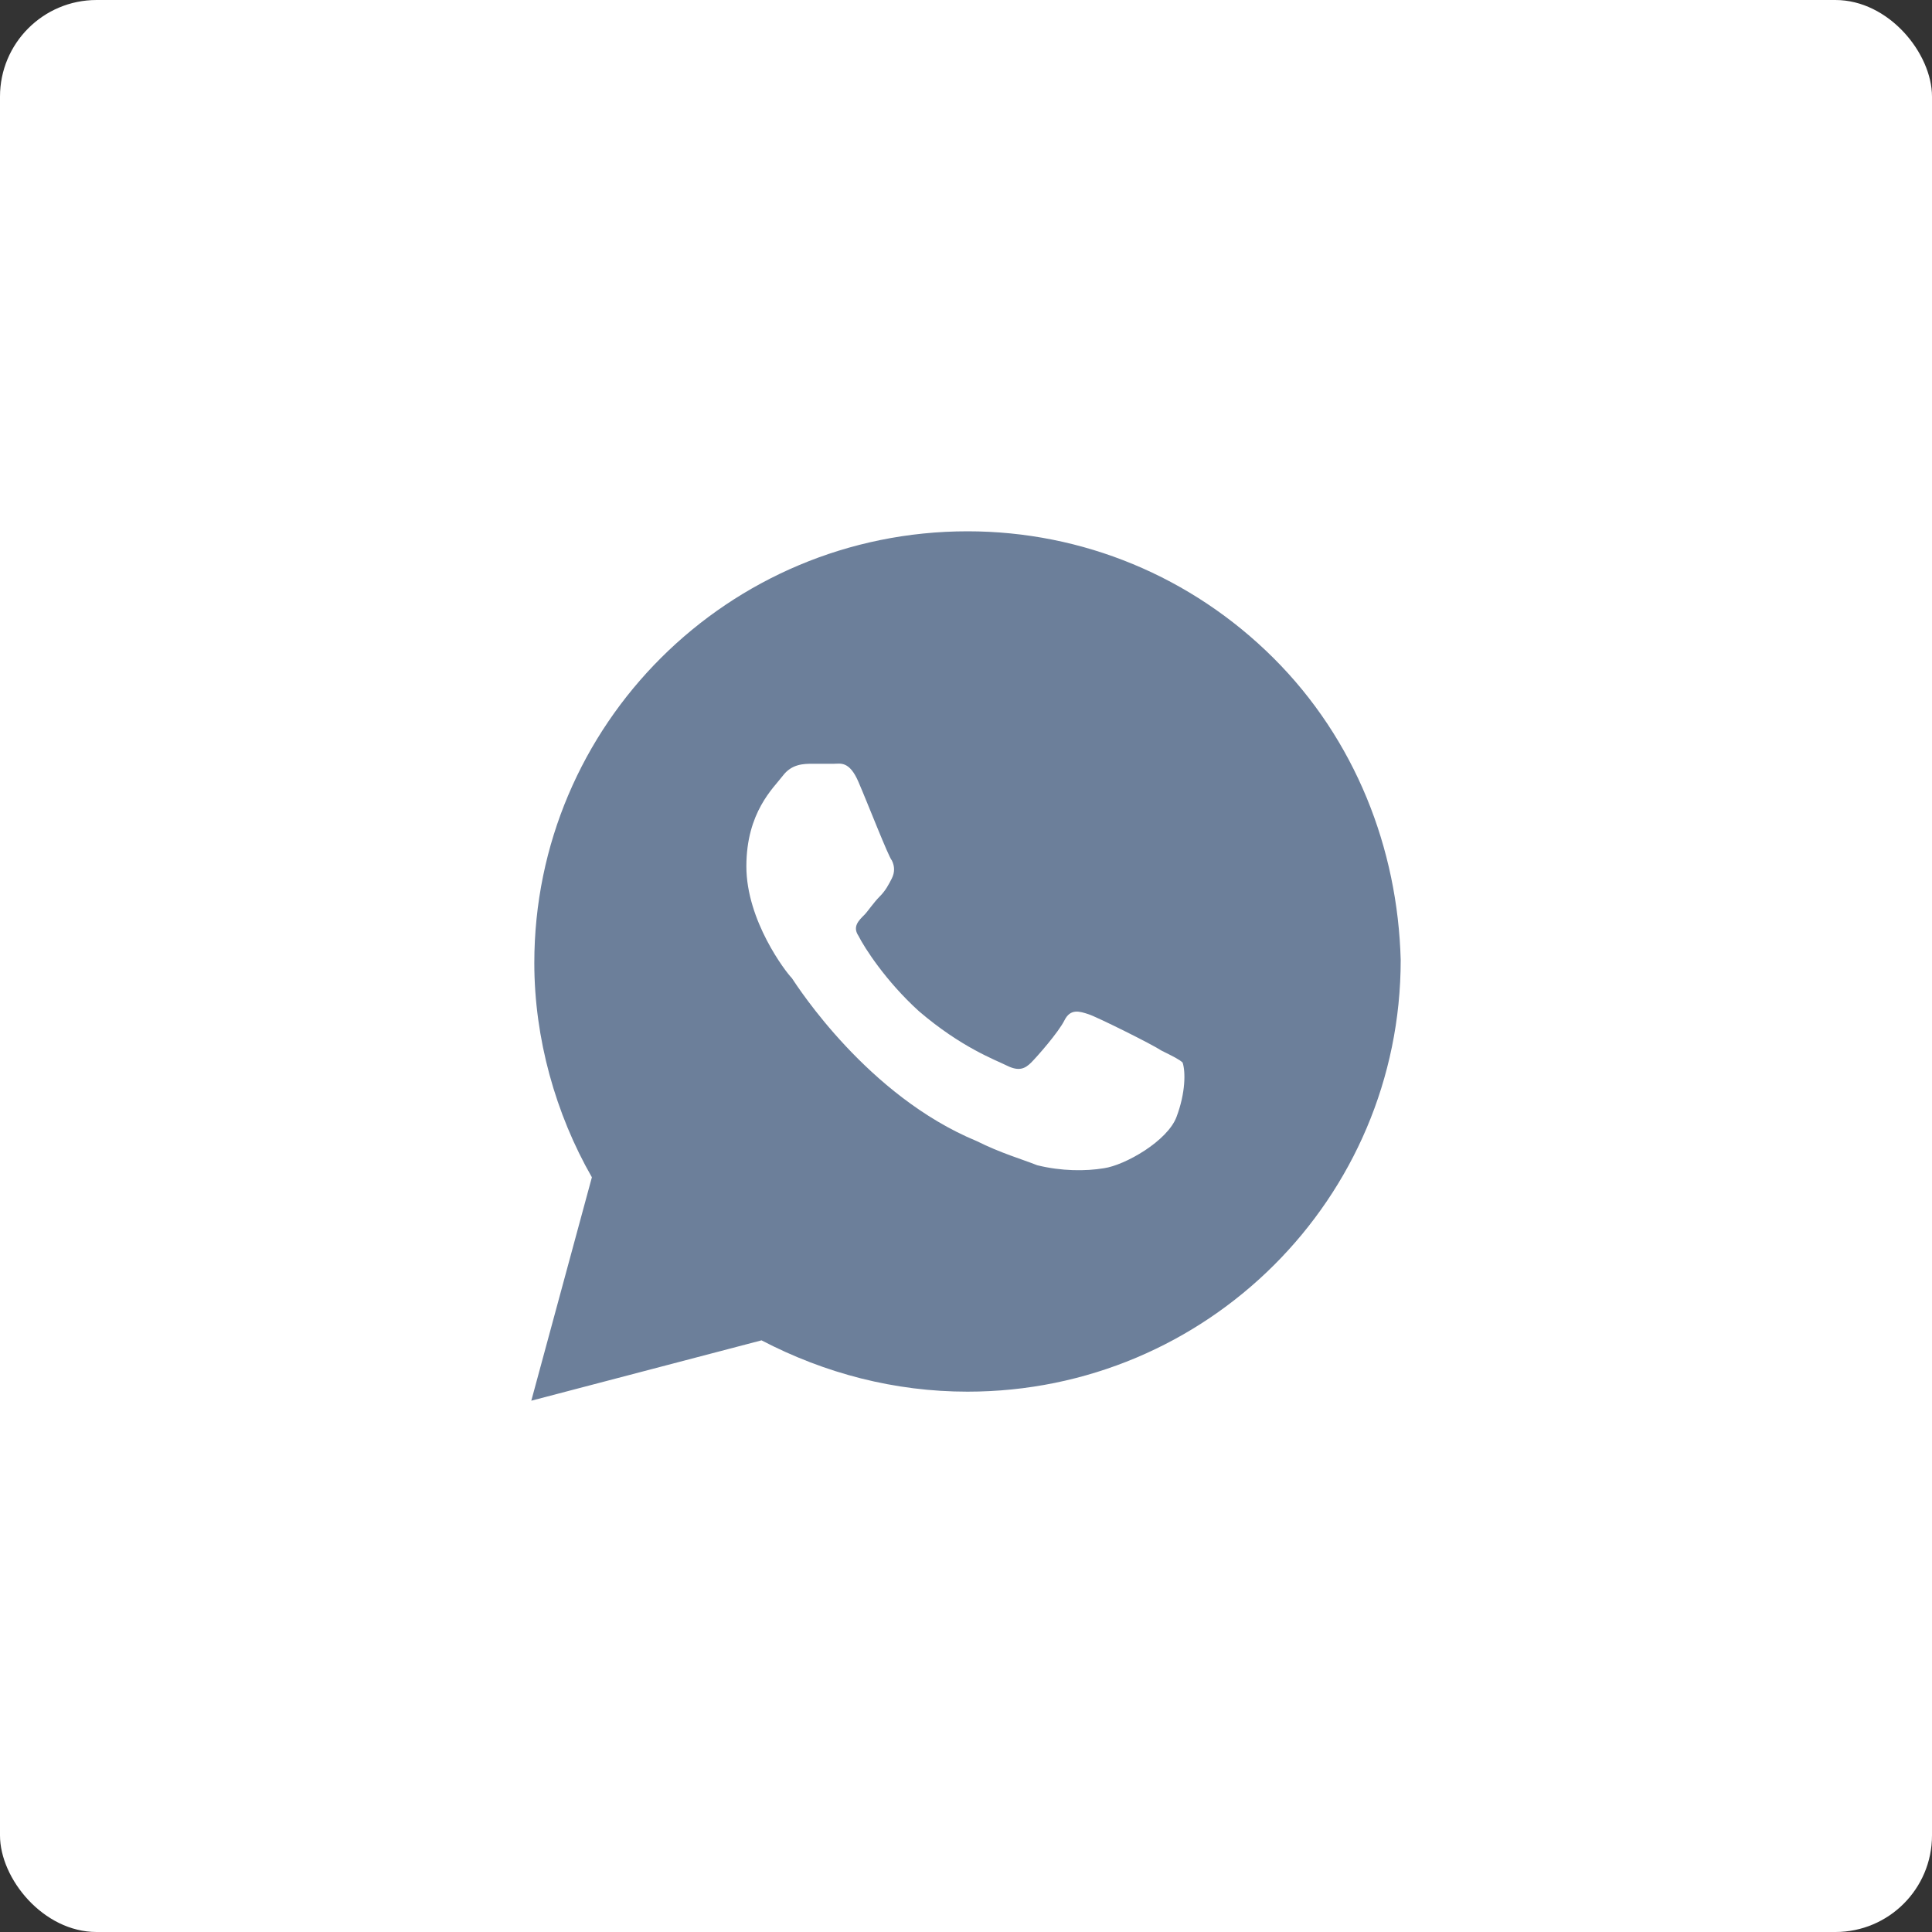 <?xml version="1.0" encoding="UTF-8"?> <svg xmlns="http://www.w3.org/2000/svg" width="25" height="25" viewBox="0 0 25 25" fill="none"><rect x="0" y="0" width="25" height="25" fill="#333333" stroke="none"/><rect y="2.67029e-05" width="25" height="25" rx="1.25" fill="white"></rect><path d="M16.479 8.515C15.42 7.461 14.009 6.875 12.52 6.875C9.423 6.875 6.914 9.375 6.914 12.461C6.914 13.437 7.189 14.414 7.659 15.234L6.875 18.125L9.854 17.344C10.677 17.773 11.579 18.008 12.52 18.008C15.616 18.008 18.125 15.508 18.125 12.422C18.086 10.976 17.537 9.57 16.479 8.515ZM15.224 14.453C15.107 14.765 14.558 15.078 14.284 15.117C14.048 15.156 13.735 15.156 13.421 15.078C13.225 15 12.951 14.922 12.637 14.765C11.226 14.18 10.325 12.773 10.246 12.656C10.168 12.578 9.658 11.914 9.658 11.211C9.658 10.508 10.011 10.195 10.129 10.039C10.246 9.883 10.403 9.883 10.521 9.883C10.599 9.883 10.716 9.883 10.795 9.883C10.873 9.883 10.991 9.844 11.108 10.117C11.226 10.39 11.5 11.094 11.54 11.133C11.579 11.211 11.579 11.289 11.54 11.367C11.5 11.445 11.461 11.523 11.383 11.601C11.304 11.68 11.226 11.797 11.187 11.836C11.108 11.914 11.03 11.992 11.108 12.109C11.187 12.265 11.461 12.695 11.892 13.086C12.441 13.555 12.872 13.711 13.029 13.789C13.186 13.867 13.264 13.828 13.343 13.75C13.421 13.672 13.696 13.359 13.774 13.203C13.852 13.047 13.97 13.086 14.088 13.125C14.205 13.164 14.911 13.515 15.028 13.594C15.185 13.672 15.264 13.711 15.303 13.75C15.342 13.867 15.342 14.14 15.224 14.453Z" fill="#6C7F9A"></path></svg> 